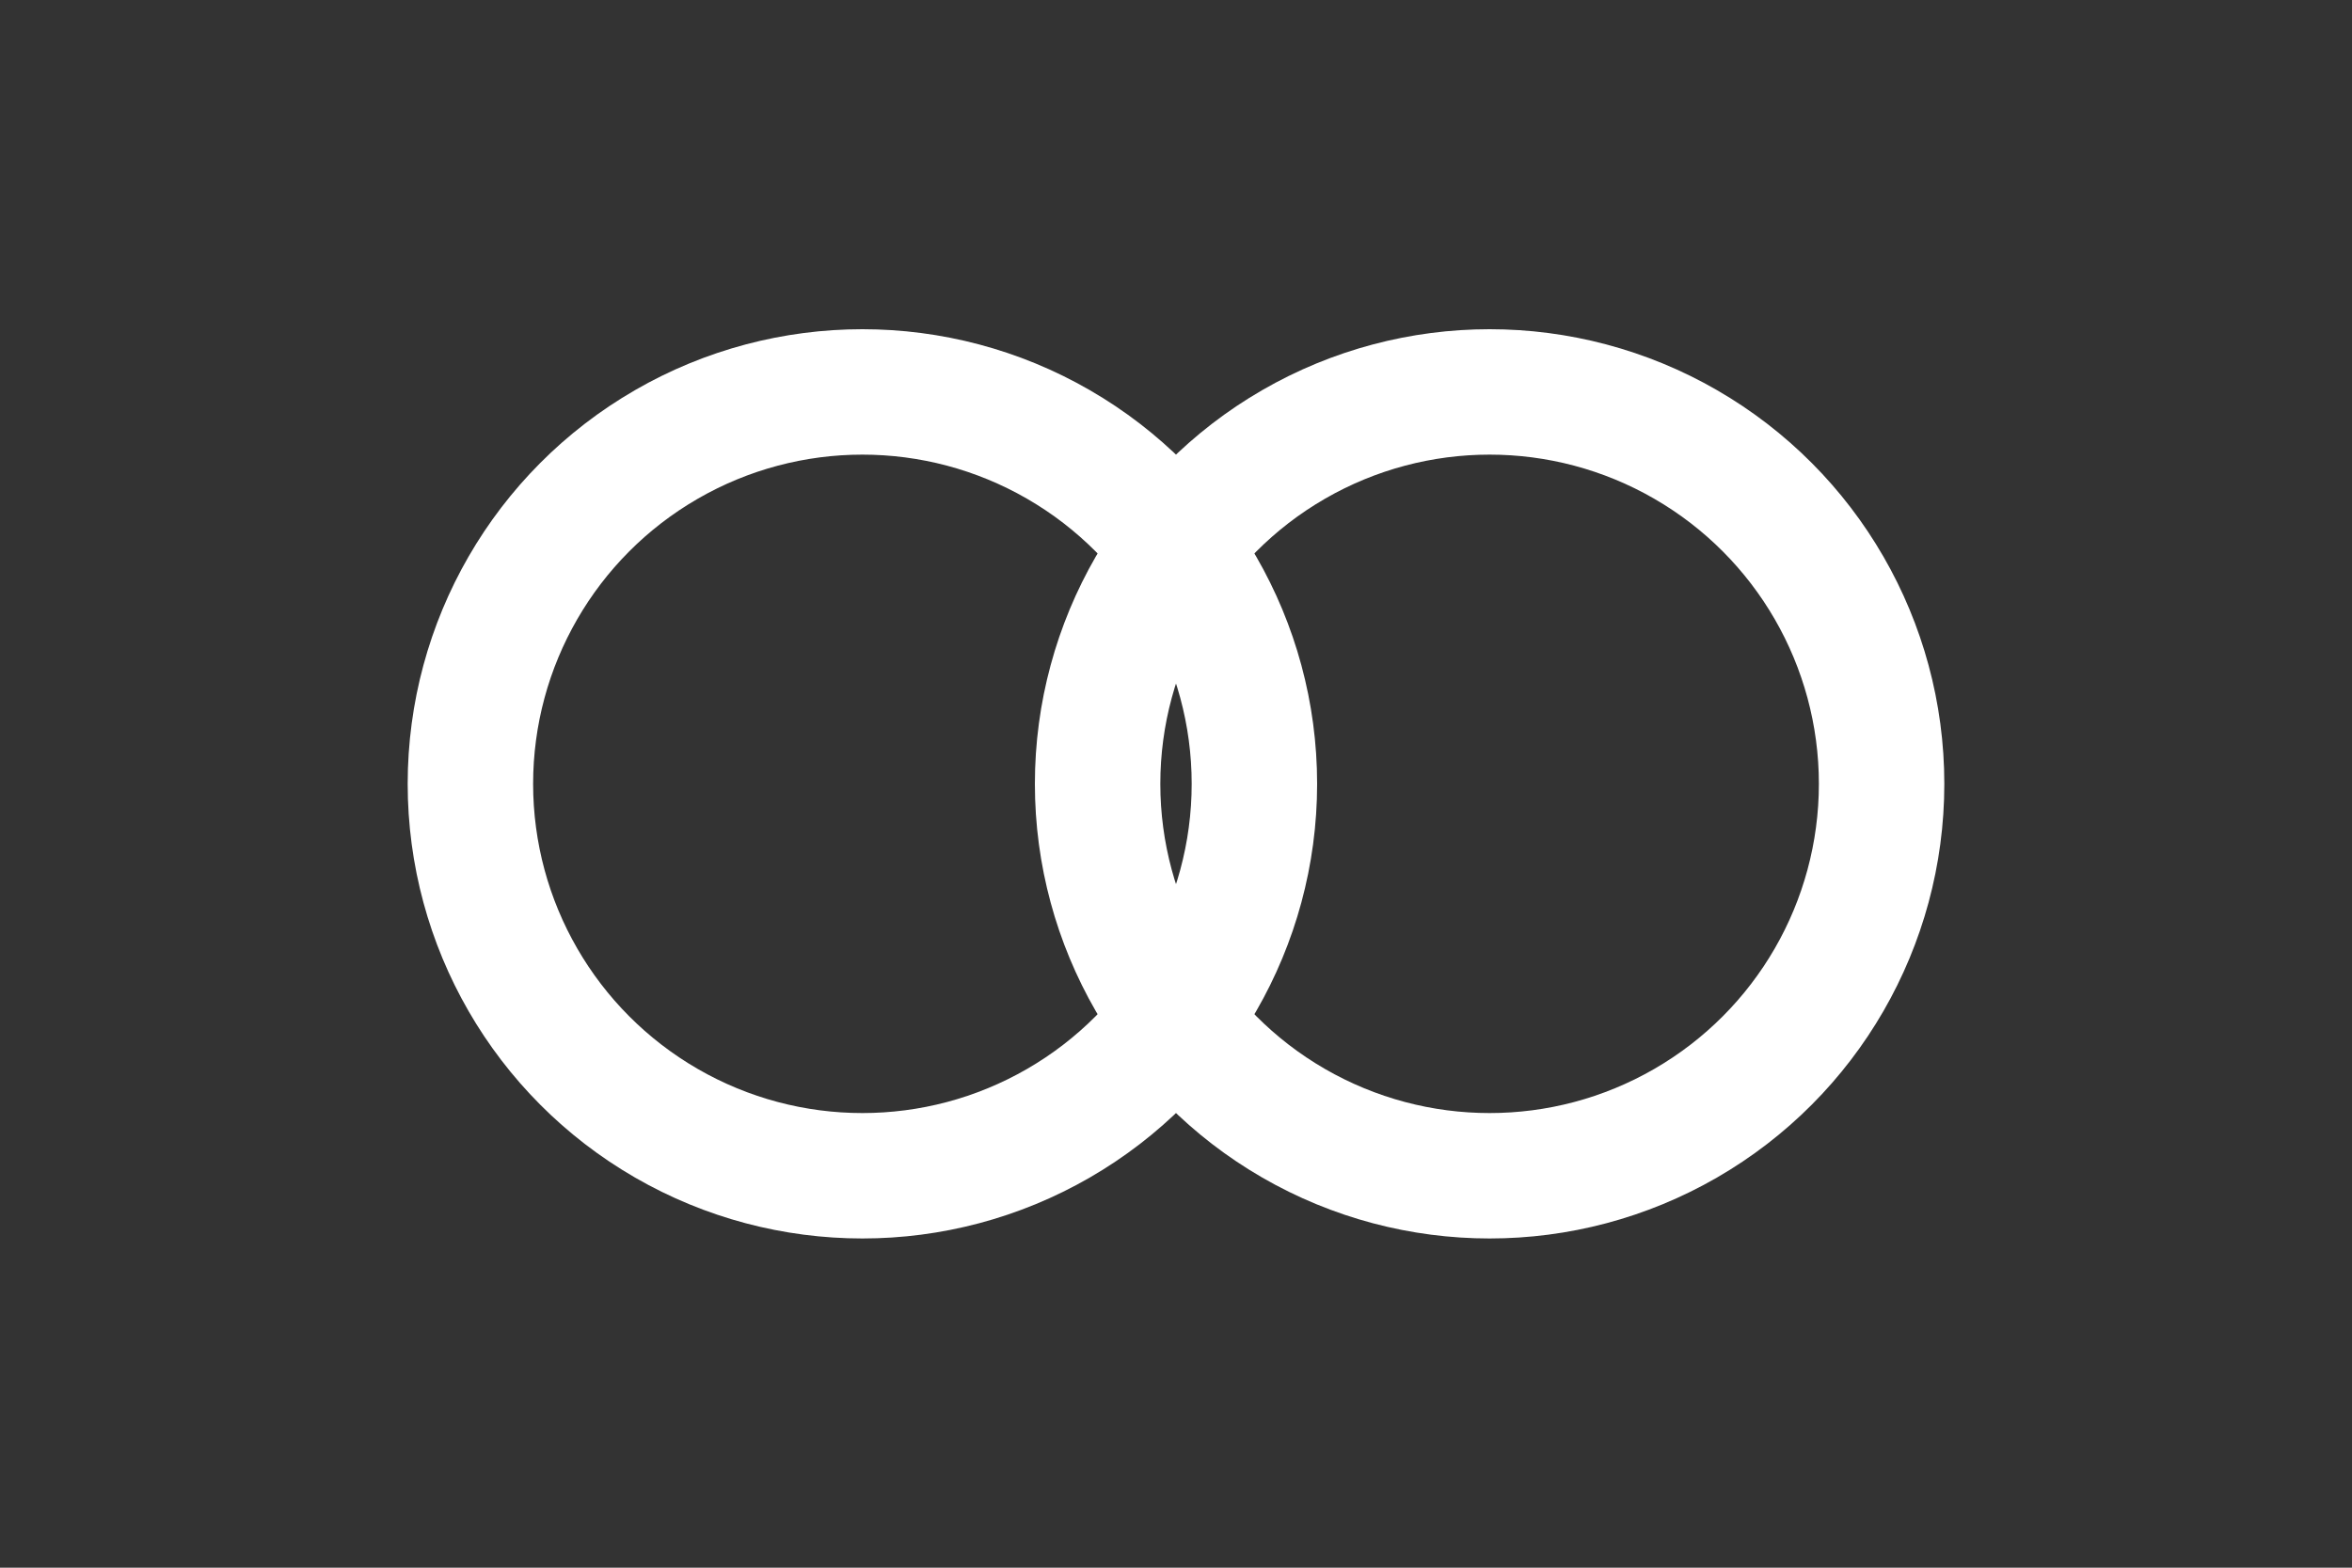 <svg xmlns="http://www.w3.org/2000/svg" viewBox="0 0 60 40" width="60" height="40" role="img" aria-label="Mastercard (monochrome)">
  <rect x="0" y="0" width="60" height="40" fill="#333333" stroke="none"/>
  <title>Mastercard</title>
  <desc>One-color white Mastercard symbol for dark backgrounds</desc>
  <!-- two interlocking rings — recommended one-color treatment -->
  <g fill="none" stroke="#FFFFFF" stroke-width="3.2" stroke-linecap="round">
    <circle cx="22" cy="20" r="10"/>
    <circle cx="38" cy="20" r="10"/>
  </g>
</svg>
